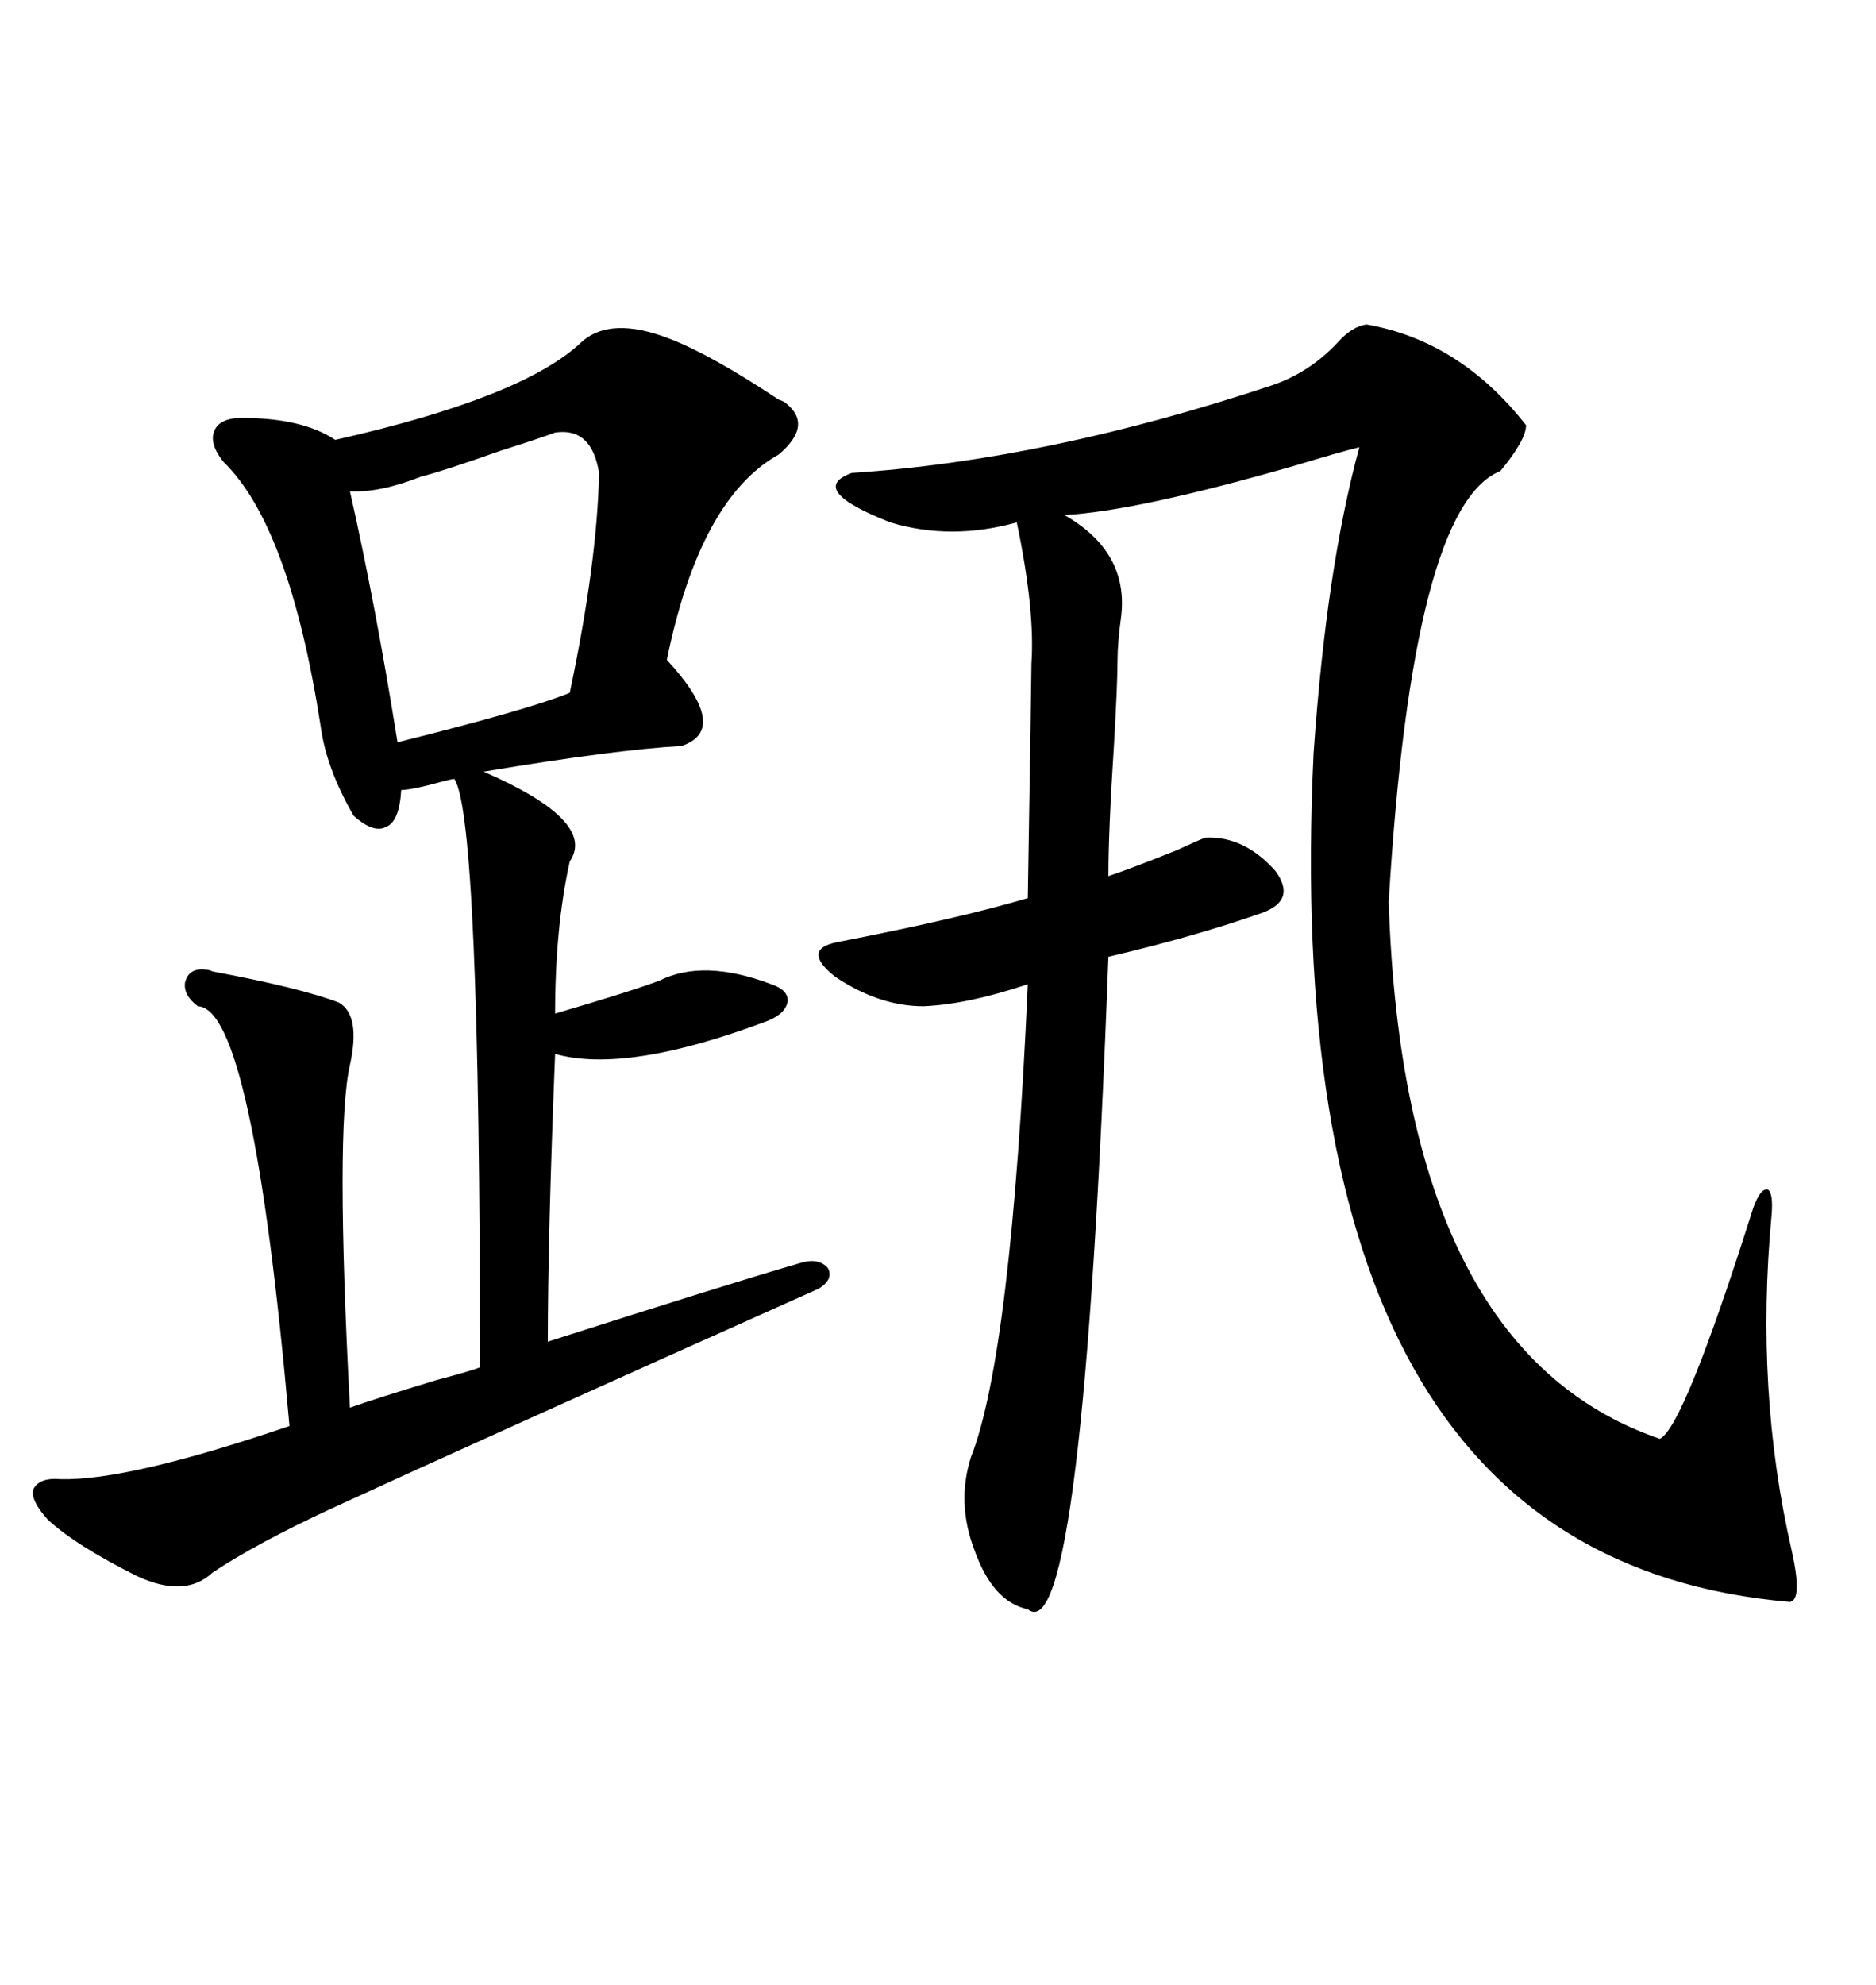 <svg xmlns="http://www.w3.org/2000/svg" xmlns:xlink="http://www.w3.org/1999/xlink" width="300" height="317.285"><path d="M107.23 54.20L107.23 54.20Q113.96 56.84 124.51 63.87L124.51 63.87Q125.39 64.16 125.68 64.45L125.68 64.45Q130.08 67.97 124.51 72.66L124.51 72.66Q111.91 79.69 106.64 105.47L106.64 105.47Q116.89 116.60 108.98 119.24L108.98 119.24Q98.44 119.82 77.34 123.34L77.34 123.34Q95.51 131.25 91.11 137.70L91.11 137.70Q88.77 148.24 88.77 162.01L88.77 162.01Q100.78 158.50 105.47 156.74L105.47 156.74Q112.50 153.22 123.34 157.32L123.34 157.32Q125.98 158.20 125.98 159.96L125.98 159.96Q125.68 162.01 122.75 163.18L122.75 163.18Q100.20 171.68 88.77 168.46L88.77 168.46Q87.60 197.75 87.60 214.45L87.60 214.45Q116.89 205.08 128.03 201.86L128.03 201.86Q130.96 200.98 132.42 202.73L132.42 202.73Q133.30 204.49 130.96 205.96L130.96 205.96Q75.29 230.86 53.03 241.11L53.03 241.11Q41.02 246.68 33.98 251.37L33.98 251.37Q29.59 255.47 21.97 251.95L21.97 251.95Q12.01 246.97 7.62 242.87L7.62 242.87Q4.98 239.94 5.27 238.18L5.27 238.18Q6.15 236.13 9.67 236.43L9.67 236.43Q20.51 236.72 46.29 227.93L46.29 227.93Q40.43 161.13 31.64 160.84L31.64 160.84Q29.30 159.08 29.59 157.03L29.59 157.03Q30.18 154.69 32.81 154.98L32.81 154.98Q33.40 154.98 33.98 155.27L33.98 155.27Q48.05 157.91 54.20 160.25L54.20 160.25Q57.71 162.30 55.96 170.21L55.96 170.21Q53.61 180.47 55.96 225L55.96 225Q60.06 223.54 69.73 220.61L69.73 220.61Q75.29 219.14 76.76 218.55L76.76 218.55Q76.76 130.66 72.66 124.51L72.66 124.51Q72.36 124.51 71.19 124.80L71.19 124.80Q65.92 126.27 64.16 126.27L64.16 126.27Q63.87 131.25 61.82 132.13L61.82 132.13Q59.77 133.30 56.54 130.37L56.54 130.37Q52.15 122.75 51.27 116.02L51.27 116.02Q46.29 84.08 35.74 73.83L35.74 73.83Q33.40 70.90 34.28 68.85L34.28 68.85Q35.16 66.80 38.67 66.80L38.67 66.80Q48.34 66.80 53.61 70.31L53.61 70.31Q83.50 63.57 92.87 54.79L92.87 54.79Q97.56 50.39 107.23 54.20ZM218.55 51.86L218.55 51.86Q233.50 54.49 244.04 67.97L244.04 67.97Q244.04 70.31 239.94 75.29L239.94 75.29Q225.88 80.86 222.07 144.14L222.07 144.14Q224.41 215.92 265.43 229.98L265.43 229.98Q269.24 228.22 280.37 193.07L280.37 193.07Q281.54 189.84 282.71 190.14L282.71 190.14Q283.59 190.72 283.30 194.24L283.30 194.24Q280.66 222.36 286.52 247.85L286.52 247.85Q288.28 255.76 286.23 256.05L286.23 256.05Q203.91 249.02 210.06 120.41L210.06 120.41Q212.11 90.82 217.38 71.48L217.38 71.48Q213.87 72.36 207.13 74.41L207.13 74.41Q181.64 81.74 170.21 82.32L170.21 82.32Q180.47 88.18 179.30 98.44L179.30 98.44Q178.71 102.83 178.71 105.47L178.71 105.47Q178.71 109.28 178.13 119.24L178.13 119.24Q177.25 132.71 177.25 140.04L177.25 140.04Q180.76 138.87 188.09 135.94L188.09 135.94Q191.89 134.18 192.77 133.89L192.77 133.89Q198.93 133.59 203.91 139.16L203.91 139.16Q207.42 143.85 201.86 145.90L201.86 145.90Q191.02 149.71 177.25 152.93L177.25 152.93Q173.14 264.26 164.36 257.23L164.36 257.23Q158.79 256.05 155.86 247.85L155.86 247.85Q152.93 240.23 155.27 232.91L155.27 232.91Q161.72 216.50 164.36 157.32L164.36 157.32Q154.69 160.55 147.66 160.84L147.66 160.84Q140.63 160.84 133.59 156.15L133.59 156.15Q128.03 151.76 133.89 150.59L133.89 150.59Q153.52 146.78 164.36 143.55L164.36 143.55Q164.94 107.81 164.94 106.05L164.94 106.05Q165.53 97.56 162.60 83.50L162.60 83.50Q152.05 86.43 142.38 83.50L142.38 83.50Q128.91 78.22 136.23 75.59L136.23 75.59Q167.58 73.54 203.61 61.52L203.61 61.52Q209.47 59.47 213.87 54.79L213.87 54.79Q216.21 52.15 218.55 51.86ZM88.77 69.14L88.77 69.14Q86.43 70.02 79.98 72.07L79.98 72.07Q70.90 75.29 67.38 76.17L67.38 76.17Q60.64 78.81 55.96 78.52L55.96 78.52Q60.06 96.68 63.57 118.65L63.57 118.65Q84.67 113.38 91.11 110.74L91.11 110.74Q95.51 89.94 95.80 75.59L95.80 75.59Q94.63 68.26 88.77 69.14Z"/></svg>